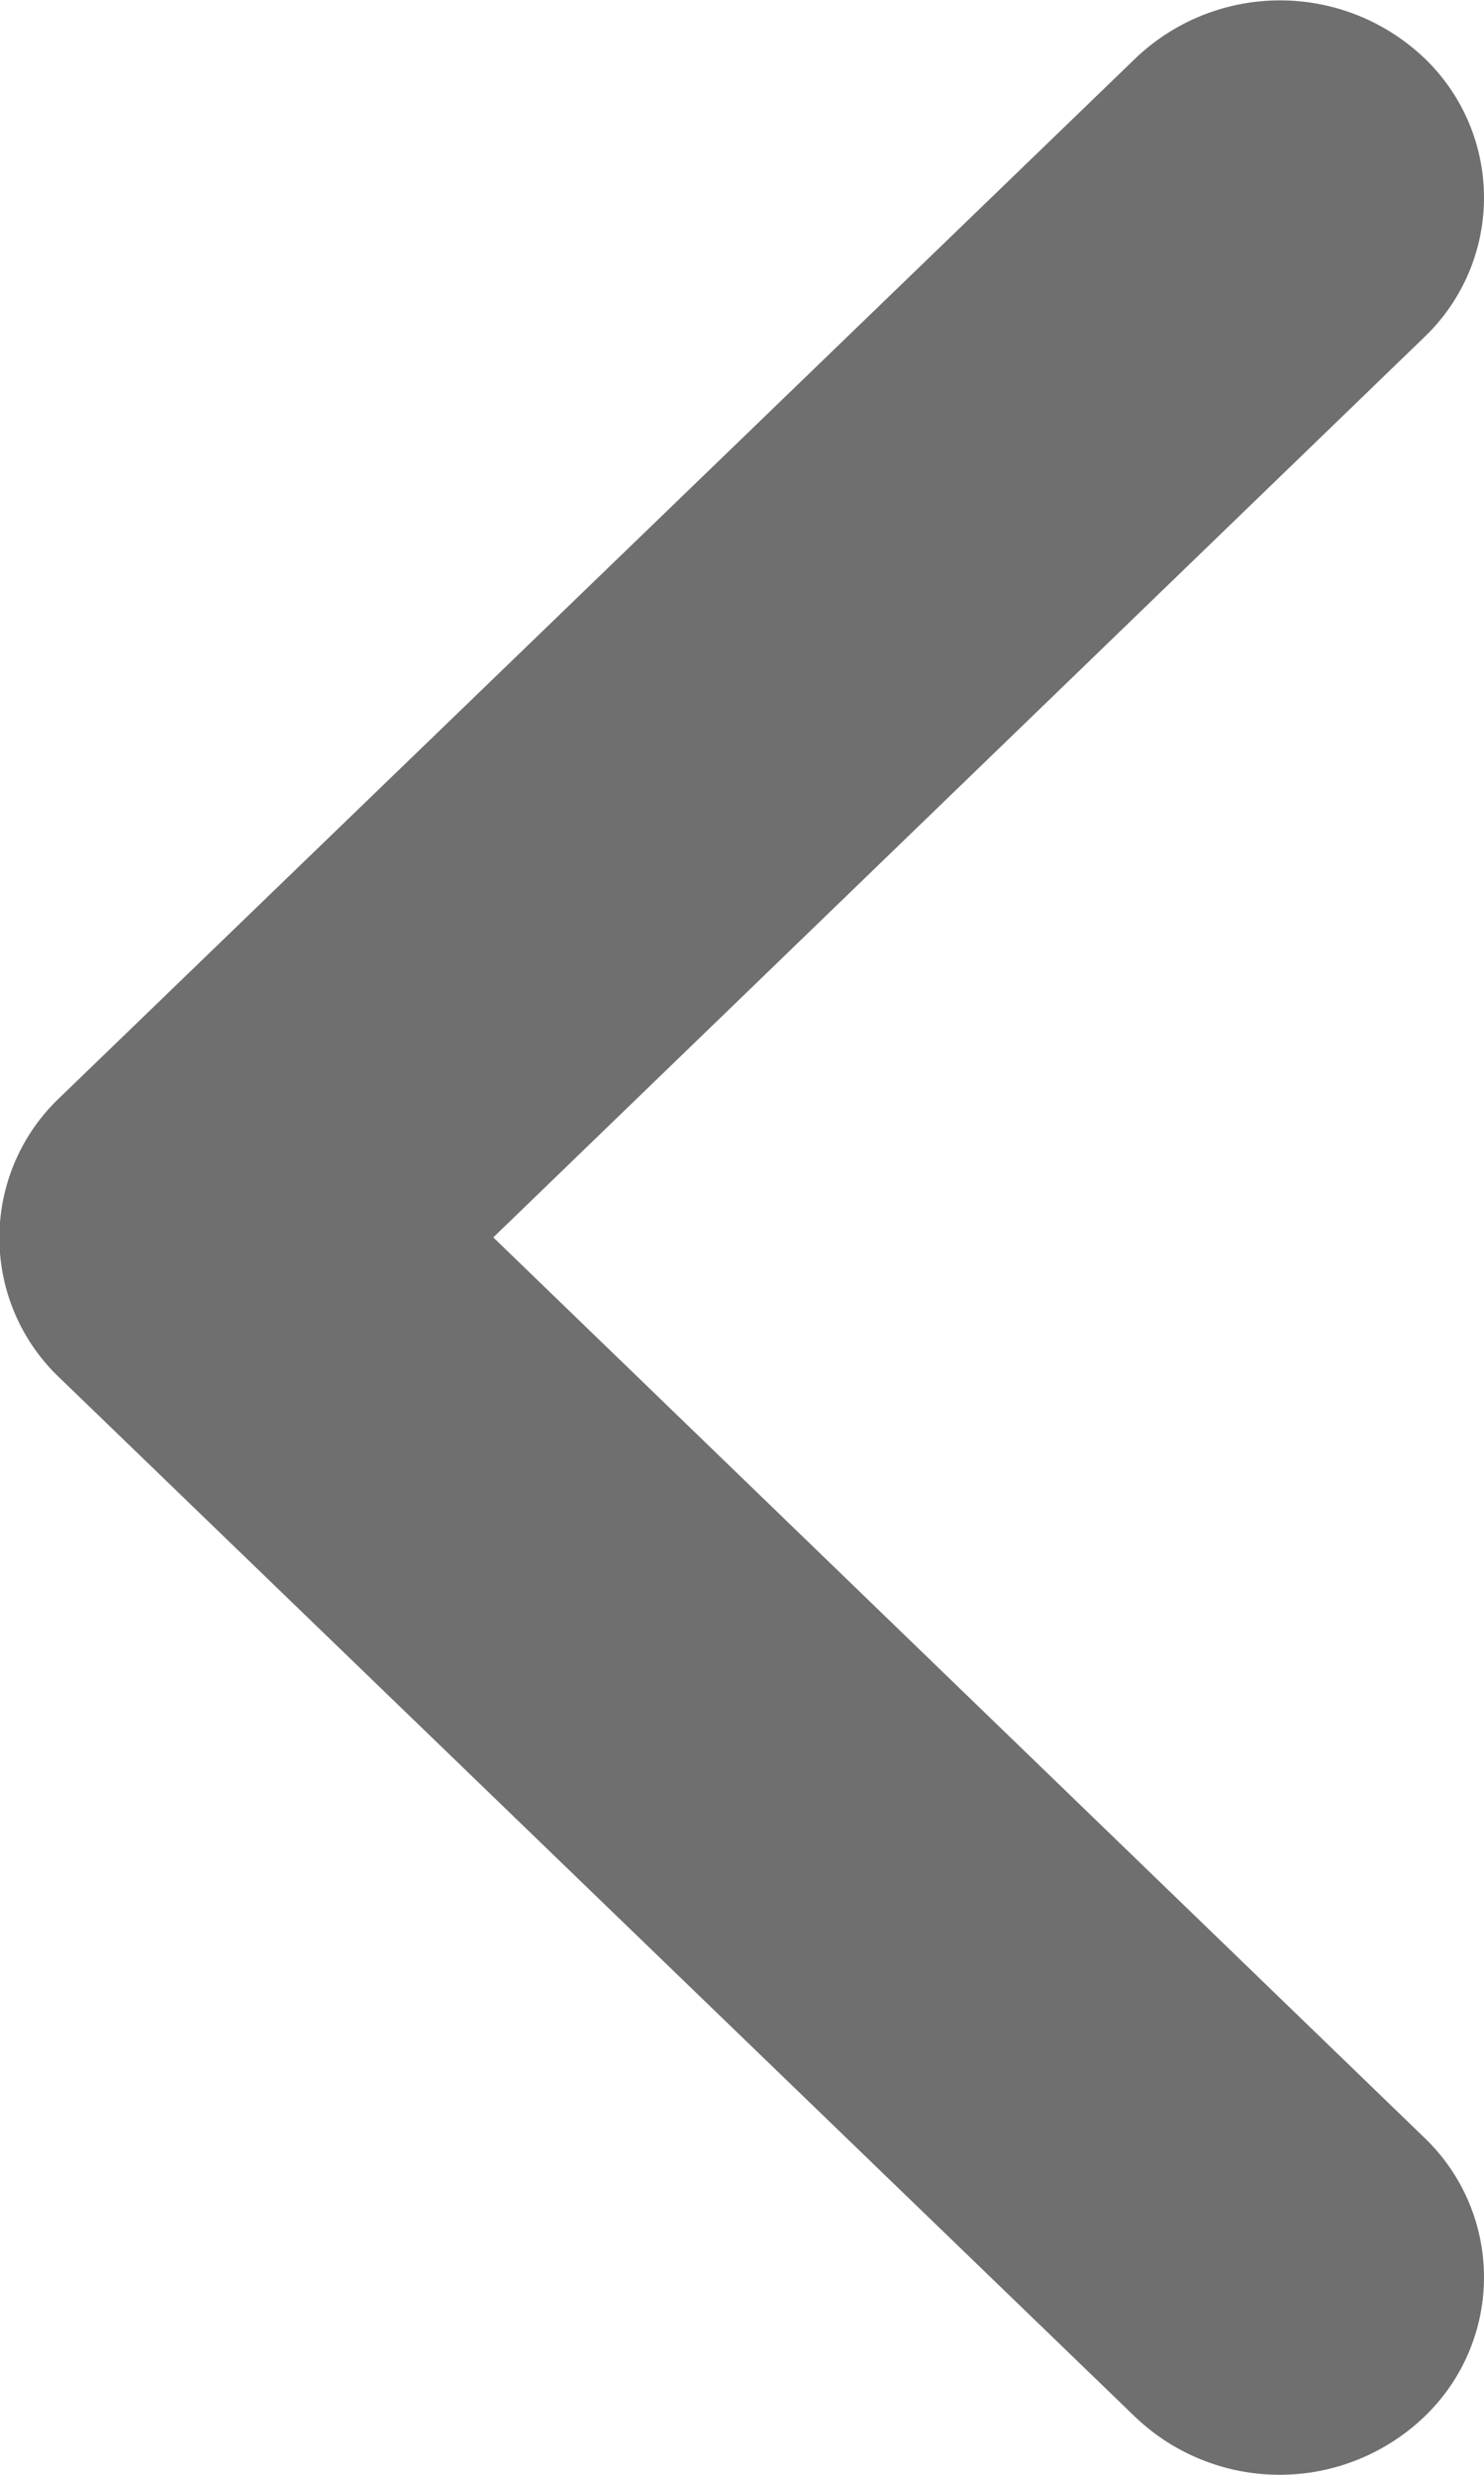<svg xmlns="http://www.w3.org/2000/svg" width="12" height="20" viewBox="0 0 12 20">
  <path id="seta" d="M18.516,5.468a1.559,1.559,0,0,1,0,2.258L10.989,15l7.527,7.274a1.559,1.559,0,0,1,0,2.258,1.693,1.693,0,0,1-2.337,0l-8.7-8.4a1.559,1.559,0,0,1,0-2.258l8.7-8.4A1.693,1.693,0,0,1,18.516,5.468Z" transform="translate(-7 -5)" fill="#6f6f6f" fill-rule="evenodd"/>
</svg>

